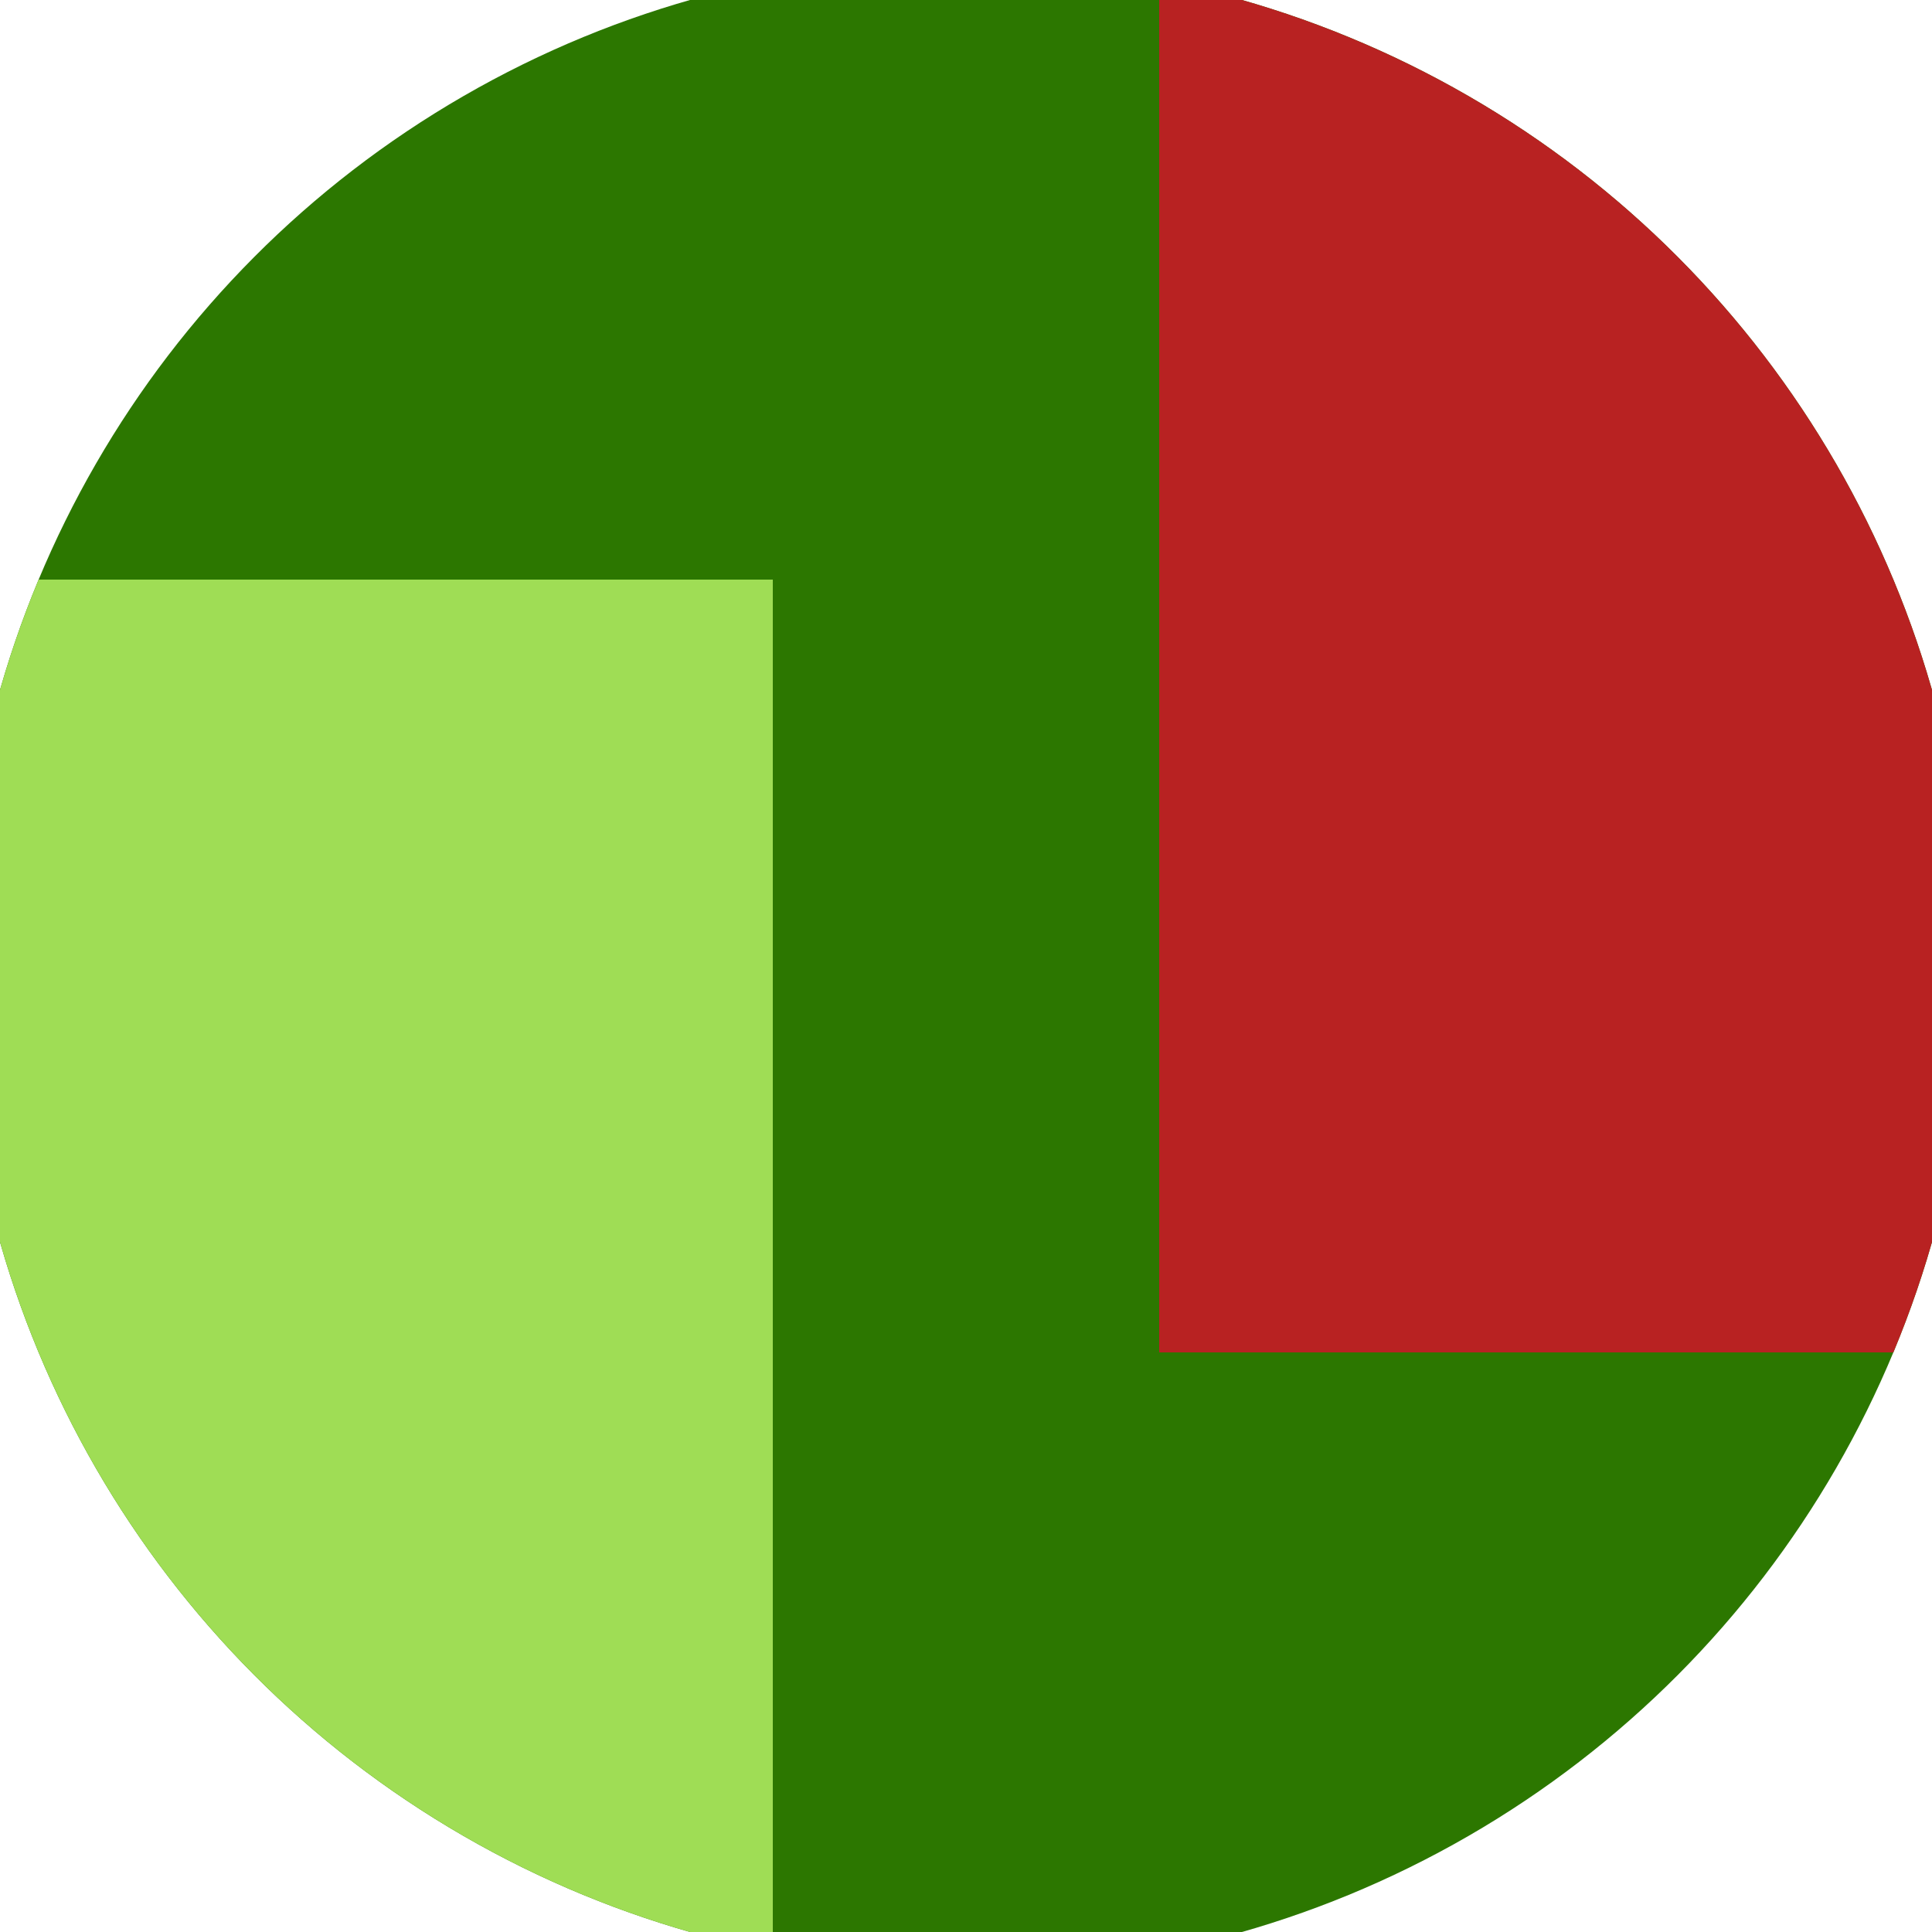 <svg xmlns="http://www.w3.org/2000/svg" width="128" height="128" viewBox="0 0 100 100" shape-rendering="geometricPrecision">
                            <defs>
                                <clipPath id="clip">
                                    <circle cx="50" cy="50" r="52" />
                                    <!--<rect x="0" y="0" width="100" height="100"/>-->
                                </clipPath>
                            </defs>
                            <g transform="rotate(0 50 50)">
                            <rect x="0" y="0" width="100" height="100" fill="#2c7700" clip-path="url(#clip)"/><path d="M 0 30 H 40 V 100 H 0 Z" fill="#9fdd55" clip-path="url(#clip)"/><path d="M 60 0 V 70 H 100 V 0 Z" fill="#b82222" clip-path="url(#clip)"/></g></svg>